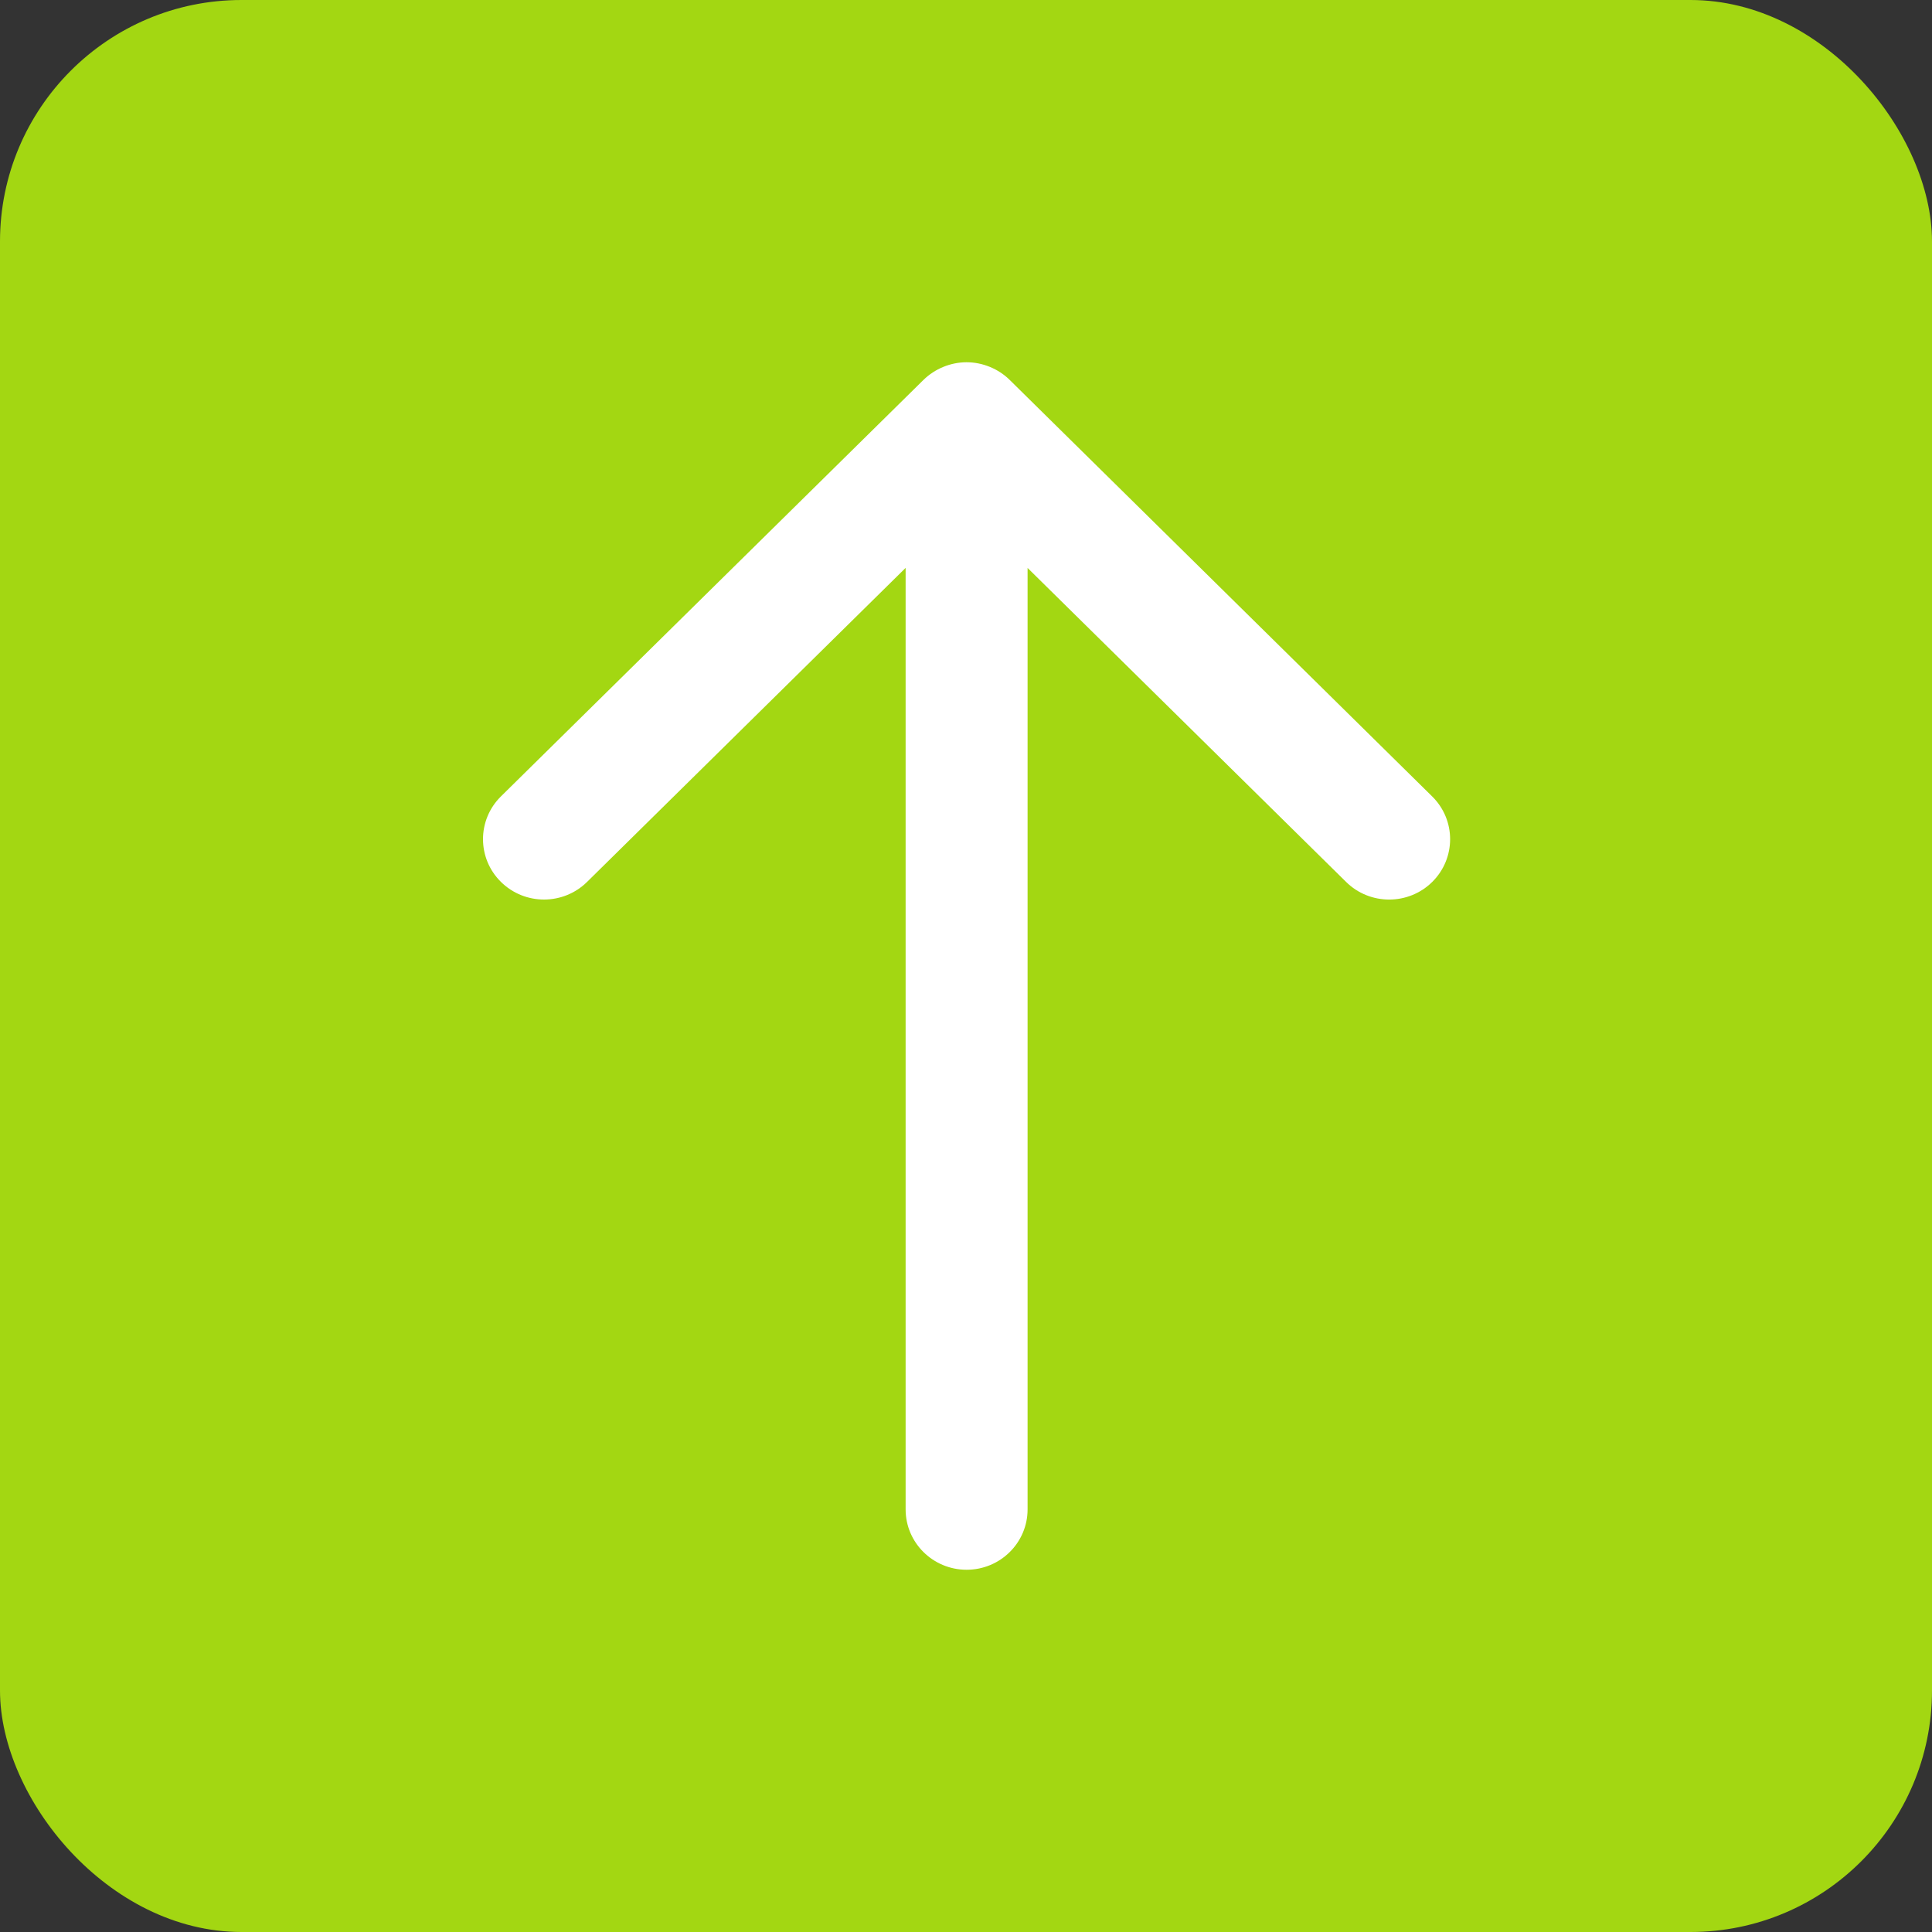 <svg width="32" height="32" viewBox="0 0 32 32" fill="none" xmlns="http://www.w3.org/2000/svg">
<rect x="0" y="0" width="32" height="32" fill="#333333" stroke="none"/>
<rect width="32" height="32" rx="4" fill="#A3D712"/>
<path d="M16.724 6.293C16.536 6.107 16.273 6 16.009 6C15.746 6 15.483 6.108 15.295 6.293L8.296 13.192C7.901 13.583 7.902 14.216 8.296 14.606C8.691 14.997 9.33 14.997 9.725 14.606L15 9.406V25C15 25.552 15.452 26 16.01 26C16.568 26 17.02 25.552 17.02 25V9.407L22.295 14.607C22.689 14.997 23.329 14.997 23.723 14.607C24.117 14.216 24.117 13.583 23.723 13.193L16.724 6.293Z" fill="white"/>
</svg>
